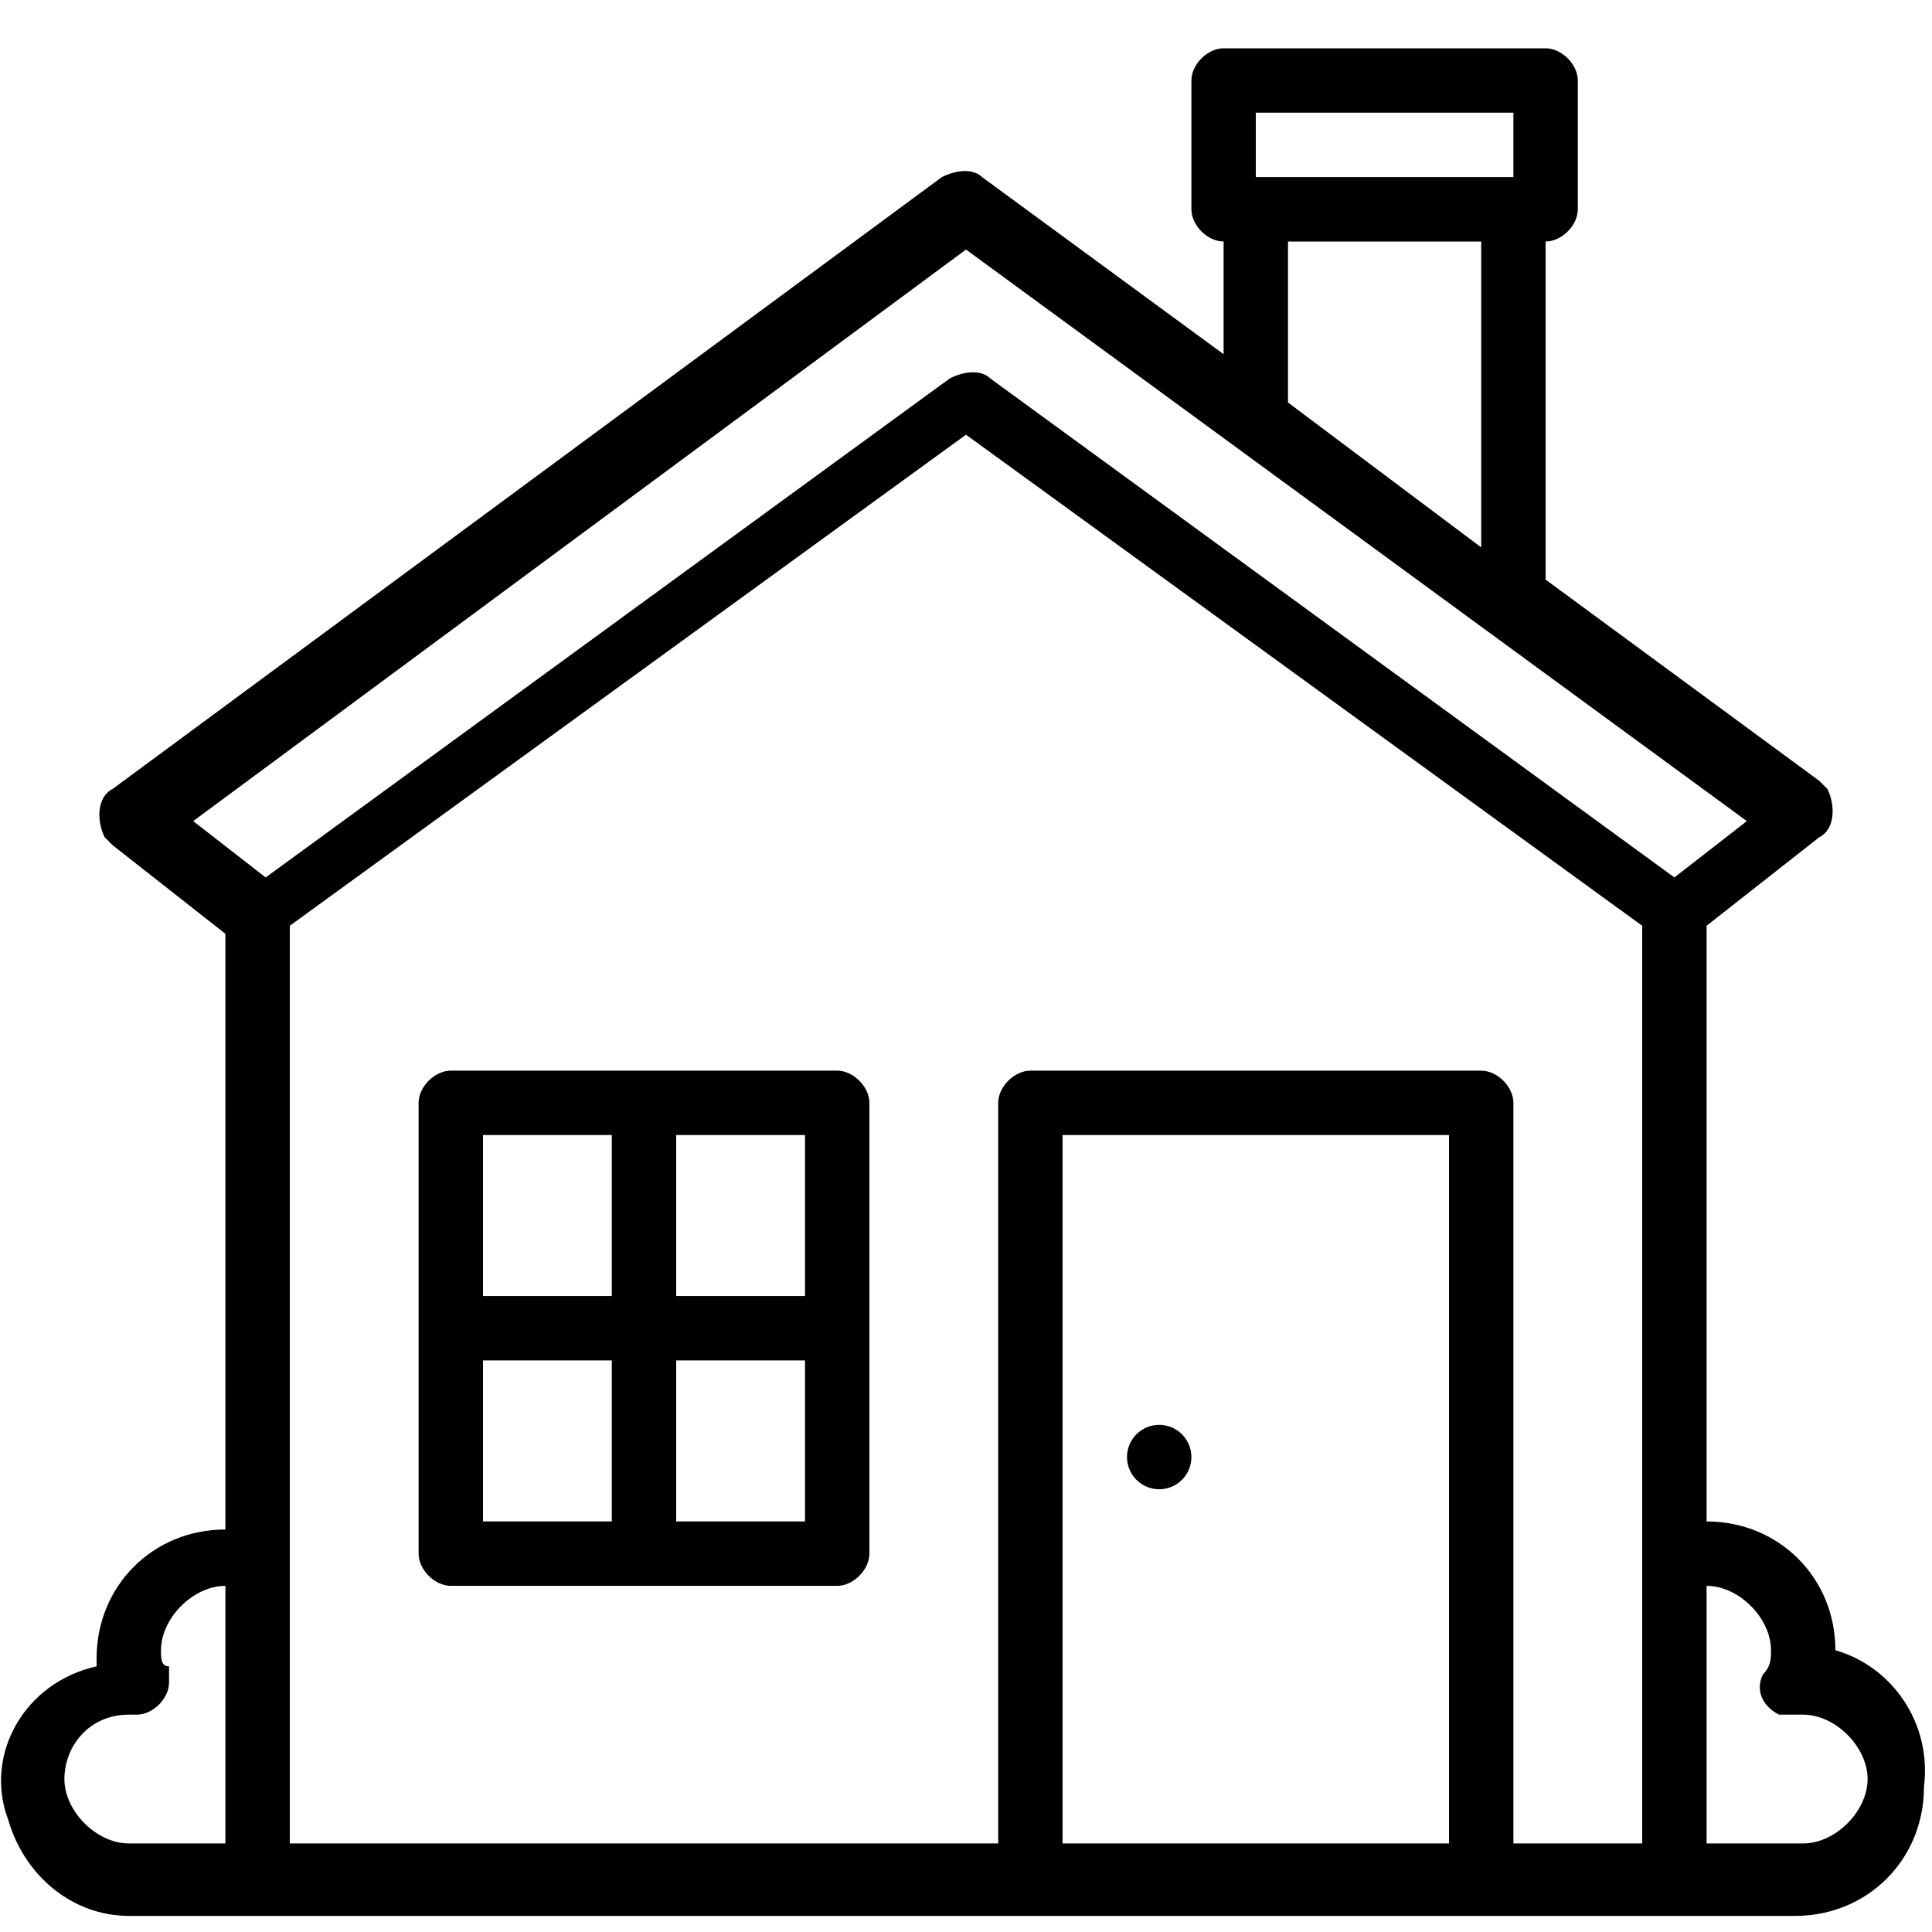 <?xml version="1.0" encoding="utf-8"?>
<!-- Generator: Adobe Illustrator 23.0.3, SVG Export Plug-In . SVG Version: 6.00 Build 0)  -->
<svg version="1.1" id="Outline" xmlns="http://www.w3.org/2000/svg" xmlns:xlink="http://www.w3.org/1999/xlink" x="0px" y="0px"
	 viewBox="0 0 24 24" style="enable-background:new 0 0 24 24;" xml:space="preserve">
<g>
	<path d="M22.8,20.5C22.8,20.5,22.8,20.5,22.8,20.5c0-0.9-0.7-1.6-1.6-1.6v-7.4l1.4-1.1c0.2-0.1,0.2-0.4,0.1-0.6
		c0,0-0.1-0.1-0.1-0.1l-3.4-2.5V3c0.2,0,0.4-0.2,0.4-0.4V1c0-0.2-0.2-0.4-0.4-0.4h-4c-0.2,0-0.4,0.2-0.4,0.4v1.6
		C14.8,2.8,15,3,15.2,3v1.4l-3-2.2c-0.1-0.1-0.3-0.1-0.5,0L1.4,9.8c-0.2,0.1-0.2,0.4-0.1,0.6c0,0,0.1,0.1,0.1,0.1l1.4,1.1v7.4
		c-0.9,0-1.6,0.7-1.6,1.6c0,0,0,0,0,0.1c-0.9,0.2-1.4,1.1-1.1,1.9c0.2,0.7,0.8,1.2,1.5,1.2h20.7c0.9,0,1.6-0.7,1.6-1.6
		C24,21.4,23.5,20.7,22.8,20.5z M15.6,1.4h3.2v0.8h-3.2V1.4z M16,5V3h2.4v3.8L16,5L16,5z M12,3.1l9.7,7.1l-0.9,0.7l-8.5-6.2
		c-0.1-0.1-0.3-0.1-0.5,0l-8.5,6.2l-0.9-0.7L12,3.1z M0.8,22.1c0-0.4,0.3-0.8,0.8-0.8h0c0,0,0,0,0.1,0c0.2,0,0.4-0.2,0.4-0.4
		c0-0.1,0-0.1,0-0.2C2,20.7,2,20.6,2,20.5c0-0.4,0.4-0.8,0.8-0.8v3.2H1.6C1.2,22.9,0.8,22.5,0.8,22.1z M18,22.9h-4.8v-8.8H18V22.9z
		 M18.8,22.9v-9.2c0-0.2-0.2-0.4-0.4-0.4h-5.6c-0.2,0-0.4,0.2-0.4,0.4v9.2H3.6V11.5L12,5.4l8.4,6.1v11.4H18.8z M22.4,22.9h-1.2v-3.2
		c0.4,0,0.8,0.4,0.8,0.8c0,0.1,0,0.2-0.1,0.3c-0.1,0.2,0,0.4,0.2,0.5c0.1,0,0.1,0,0.2,0c0,0,0,0,0.1,0h0c0.4,0,0.8,0.4,0.8,0.8
		S22.8,22.9,22.4,22.9L22.4,22.9z"/>
	<path d="M10.4,13.3H5.6c-0.2,0-0.4,0.2-0.4,0.4v5.6c0,0.2,0.2,0.4,0.4,0.4h4.8c0.2,0,0.4-0.2,0.4-0.4v-5.6
		C10.8,13.5,10.6,13.3,10.4,13.3z M10,16.1H8.4v-2H10V16.1z M7.6,14.1v2H6v-2H7.6z M6,16.9h1.6v2H6V16.9z M8.4,18.9v-2H10v2H8.4z"/>
	<circle cx="14.4" cy="18.1" r="0.4"/>
</g>
</svg>
